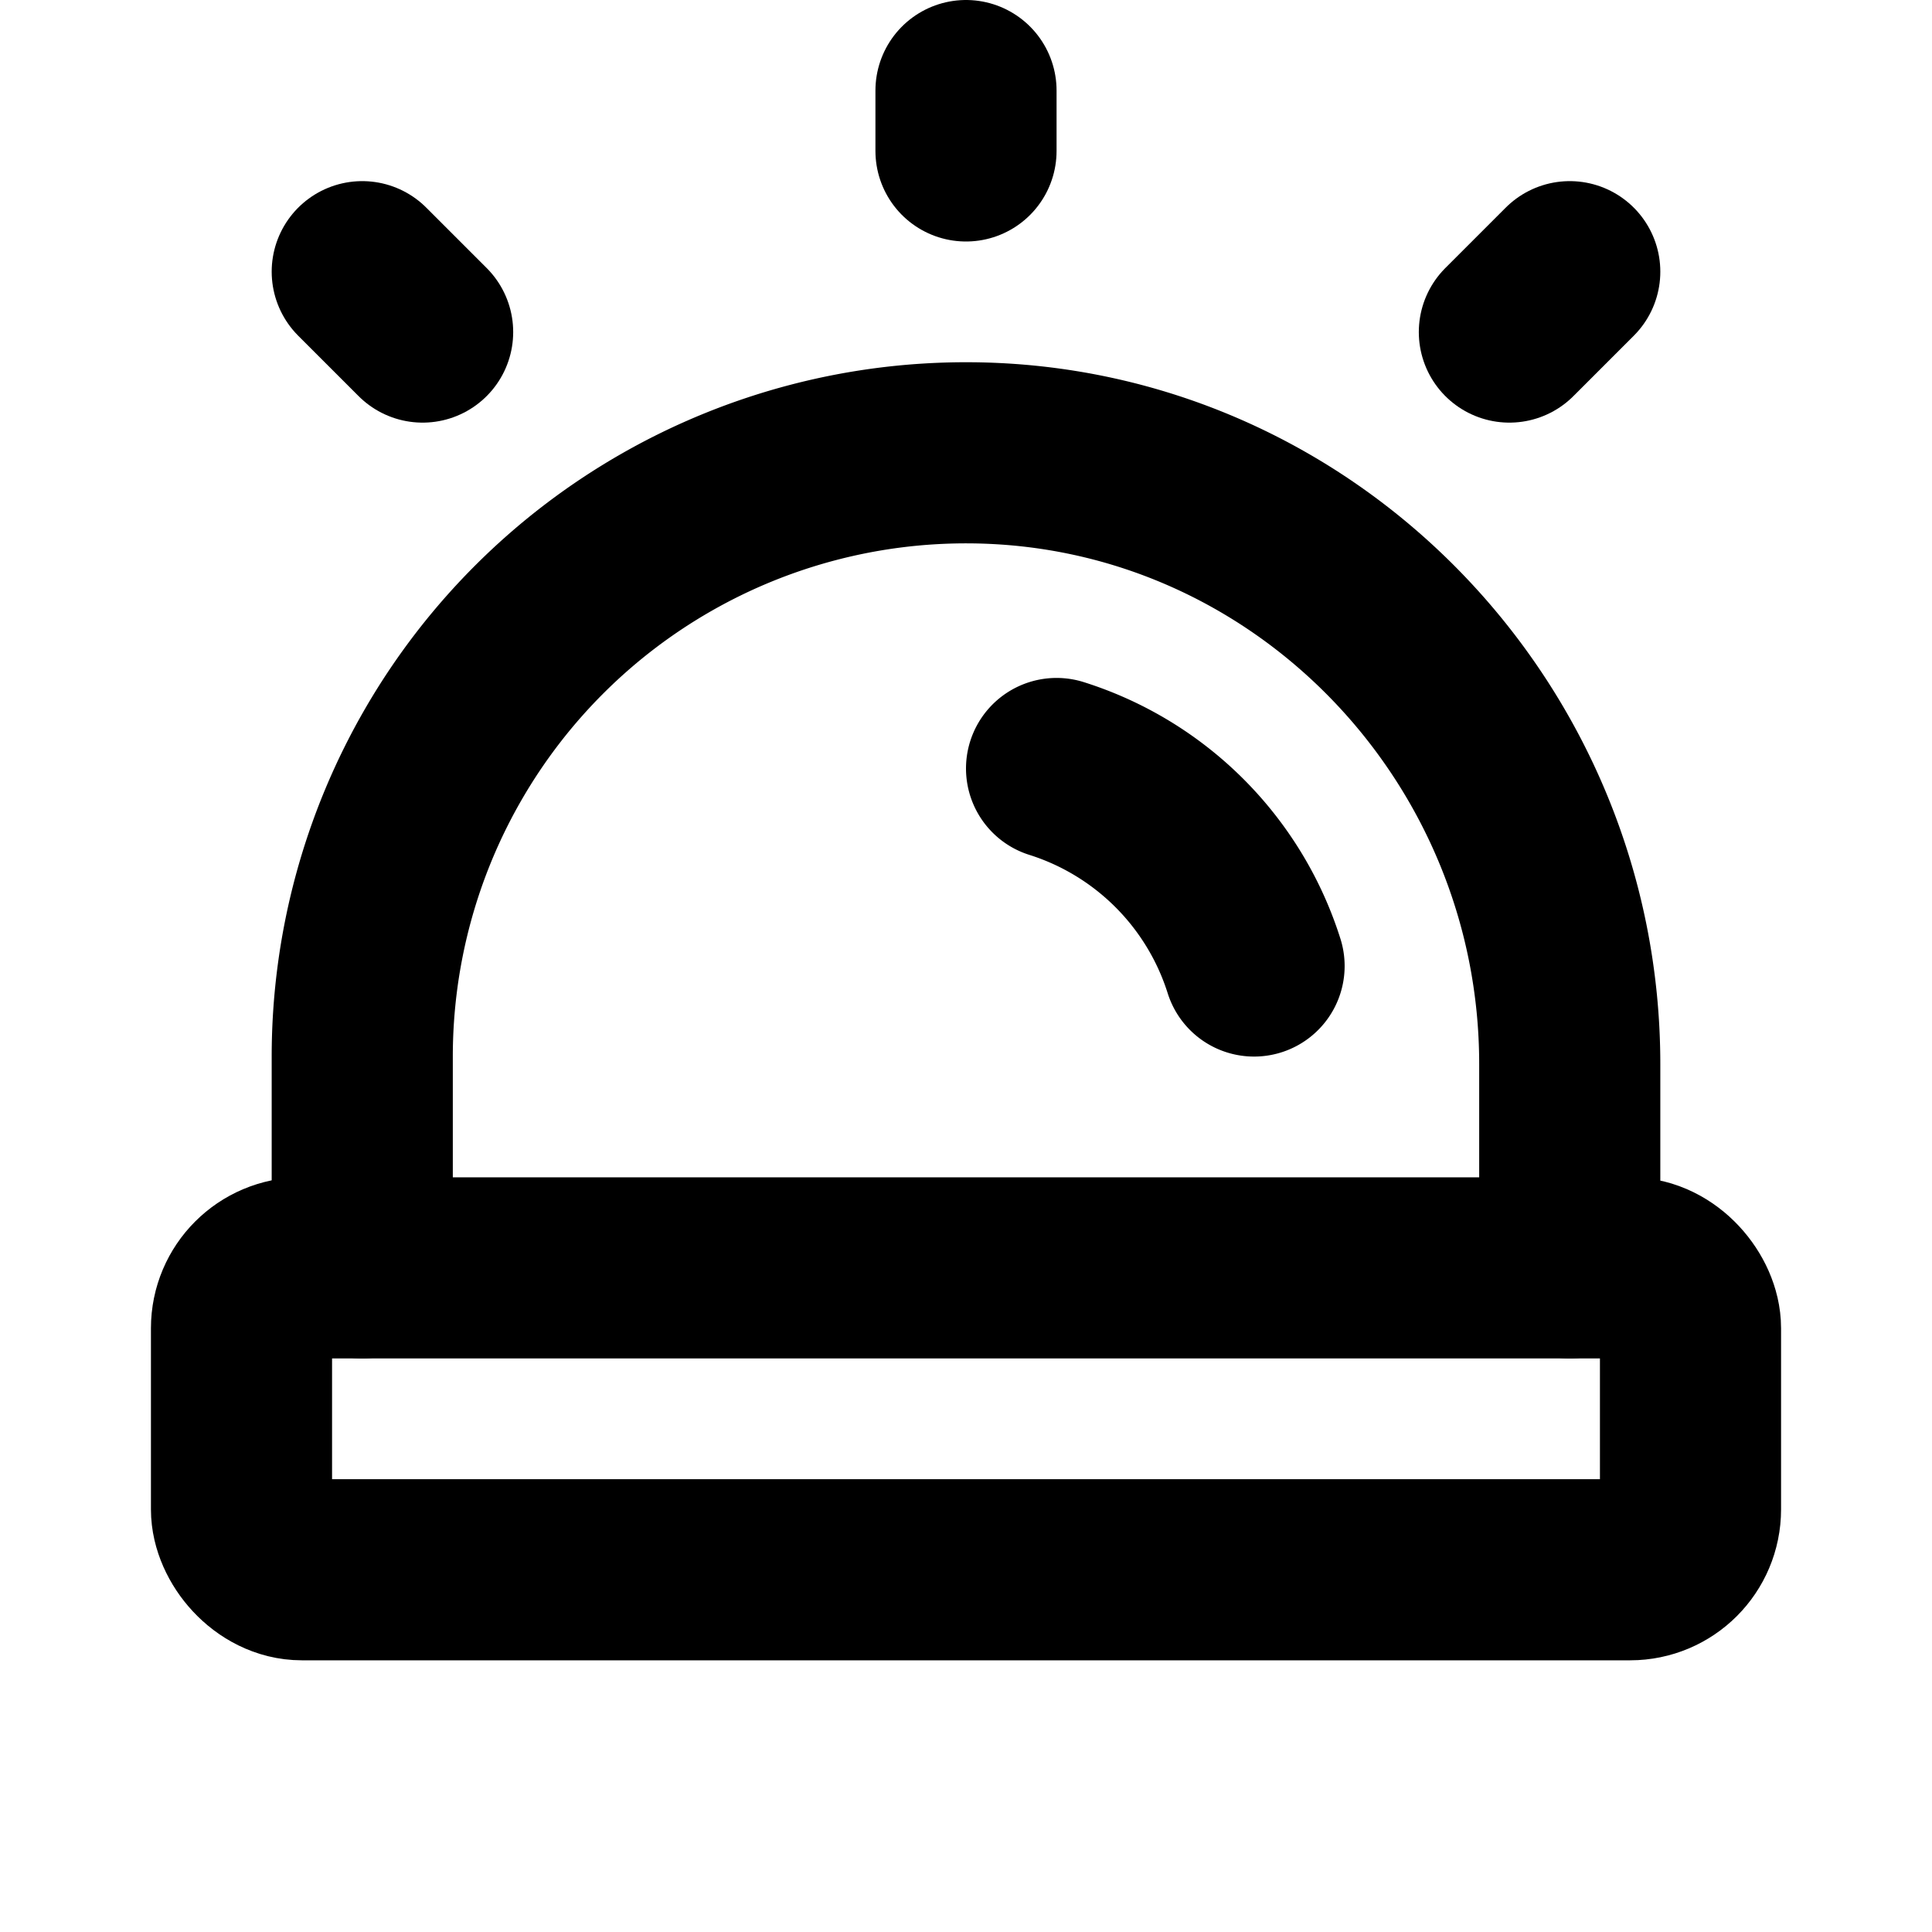 <svg xmlns="http://www.w3.org/2000/svg" viewBox="0 0 256 256"><rect width="256" height="256" fill="none"/><line x1="128" y1="20" x2="128" y2="12" fill="none" stroke="currentColor" stroke-linecap="round" stroke-linejoin="round" stroke-width="24"/><line x1="200" y1="44" x2="208" y2="36" fill="none" stroke="currentColor" stroke-linecap="round" stroke-linejoin="round" stroke-width="24"/><line x1="56" y1="44" x2="48" y2="36" fill="none" stroke="currentColor" stroke-linecap="round" stroke-linejoin="round" stroke-width="24"/><path d="M48,168V140a80,80,0,0,1,80.61-80c44.11.33,79.39,36.89,79.39,81v27" fill="none" stroke="currentColor" stroke-linecap="round" stroke-linejoin="round" stroke-width="24"/><rect x="32" y="168" width="192" height="40" rx="8" fill="none" stroke="currentColor" stroke-linecap="round" stroke-linejoin="round" stroke-width="24"/><path d="M140,101.83A40.11,40.11,0,0,1,166.17,128" fill="none" stroke="currentColor" stroke-linecap="round" stroke-linejoin="round" stroke-width="24"/></svg>